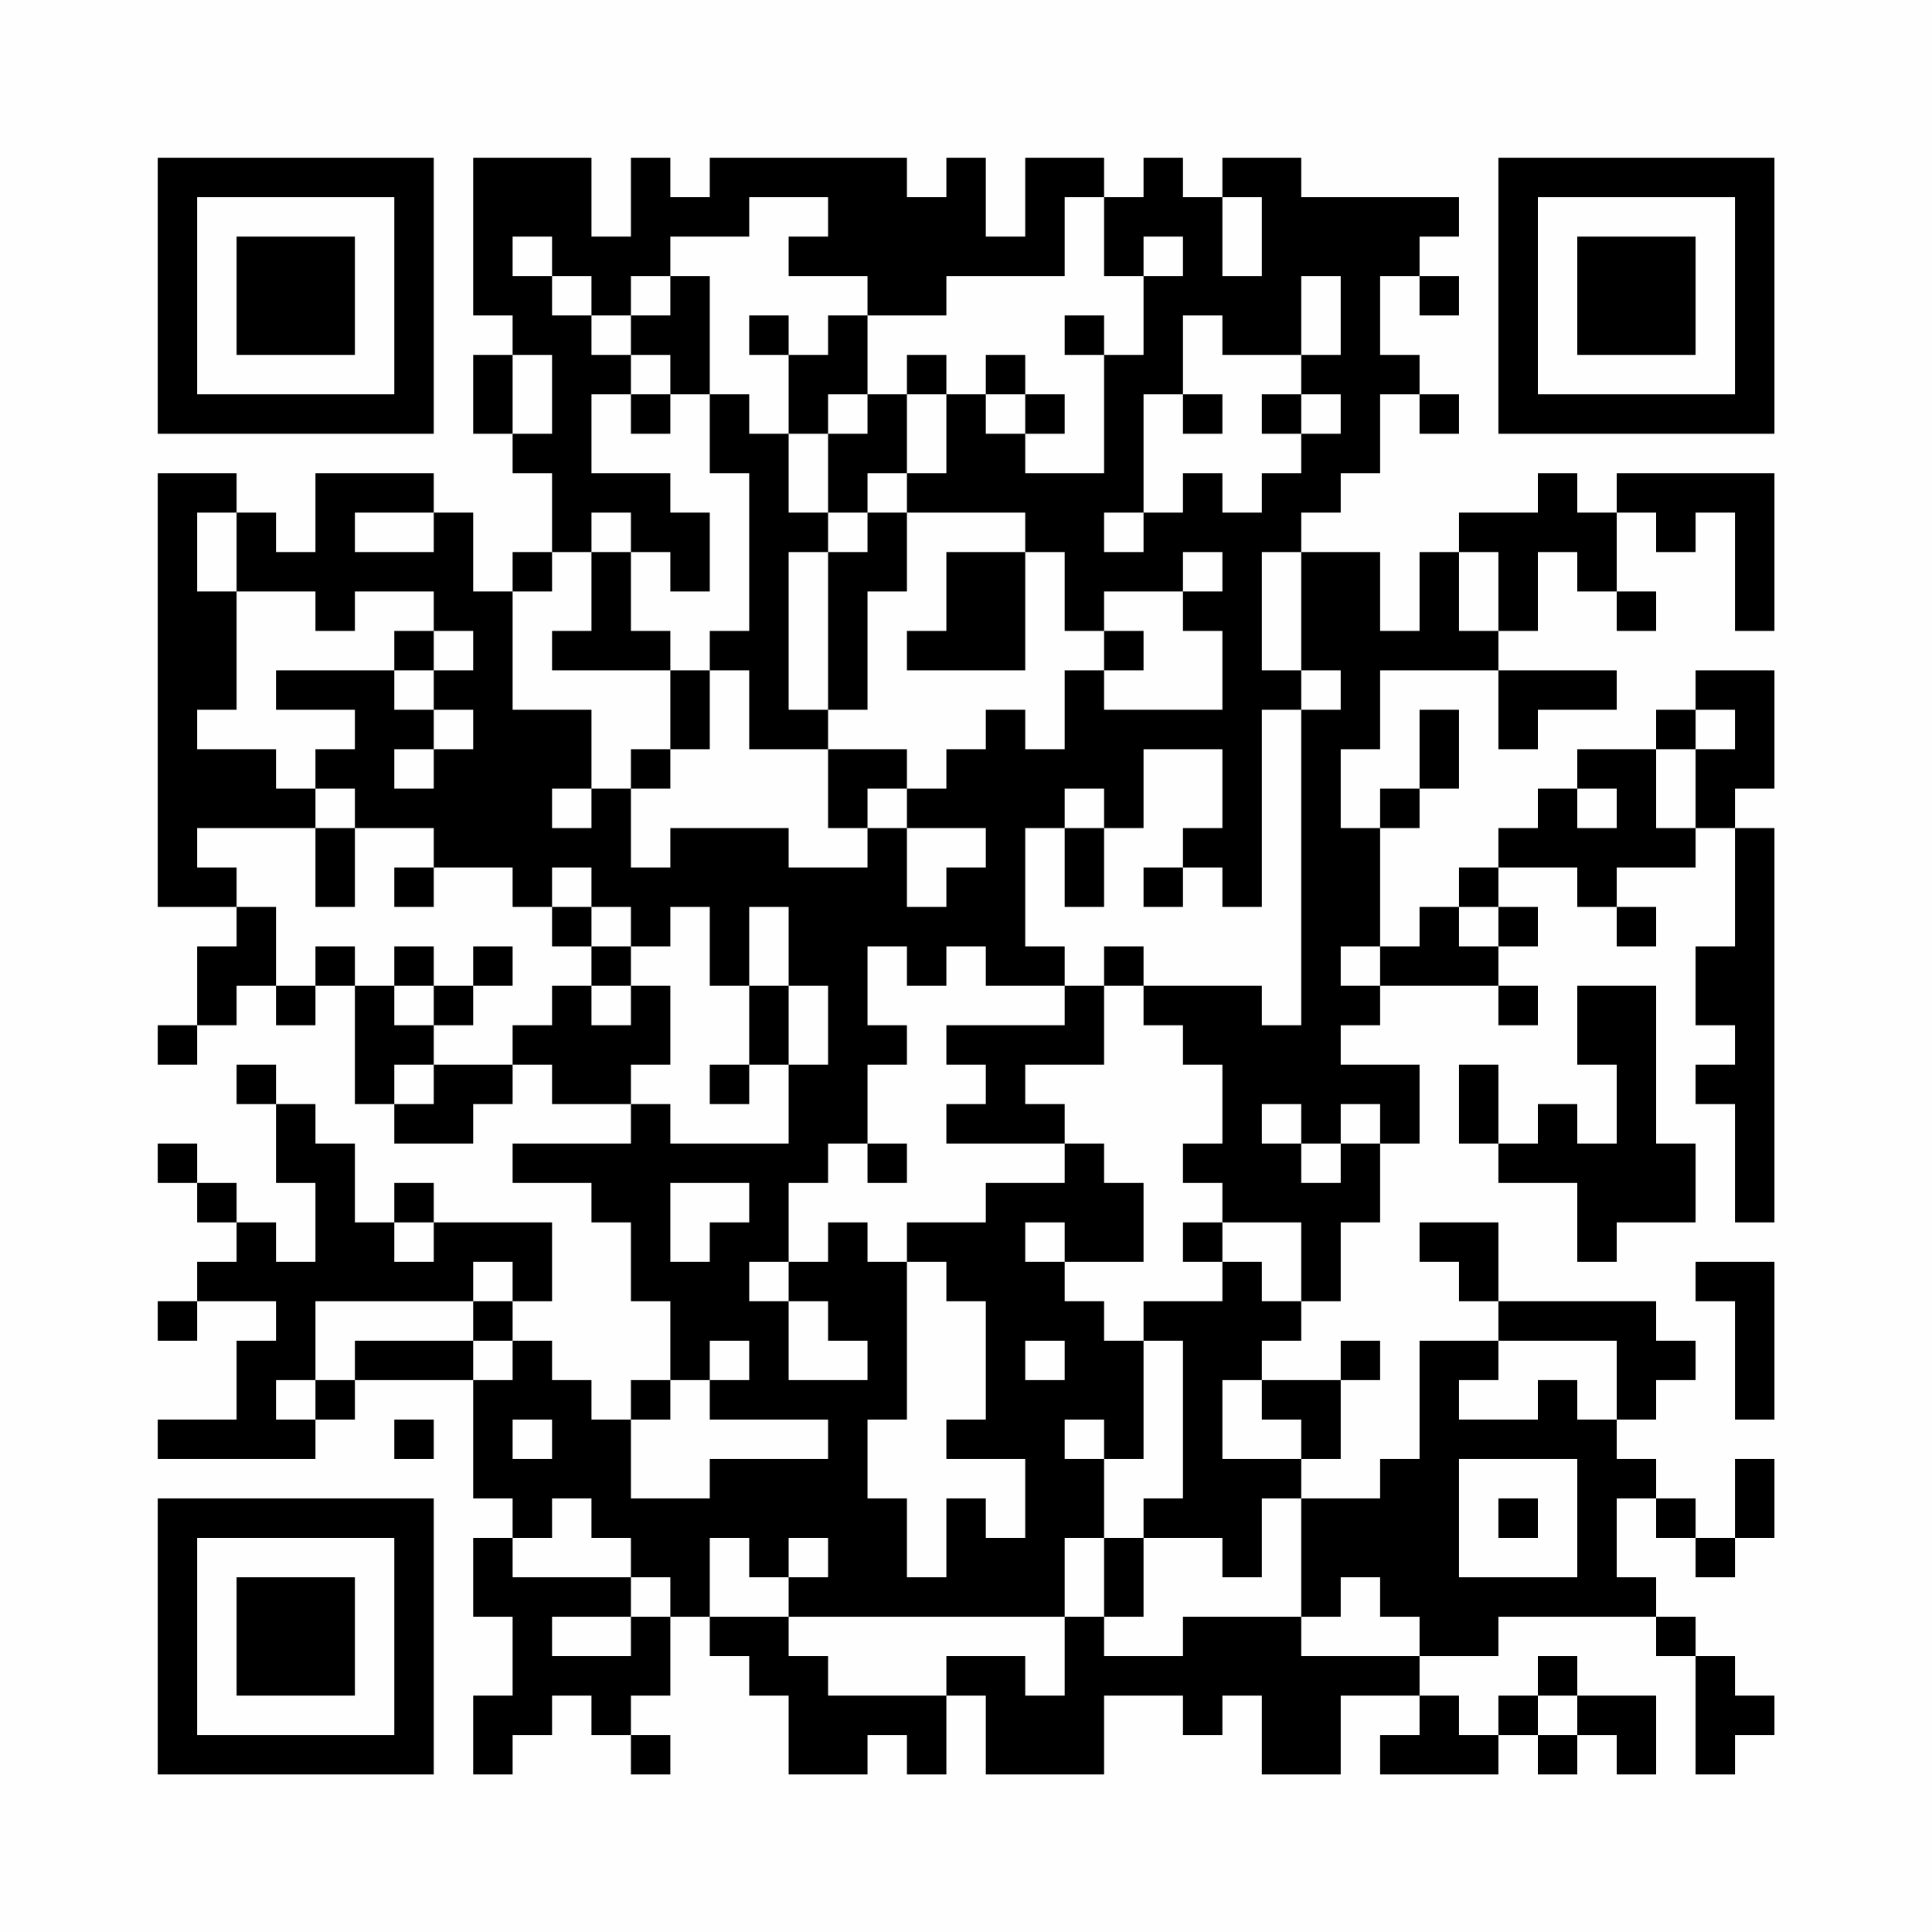 <?xml version="1.0" encoding="UTF-8"?>
<svg xmlns="http://www.w3.org/2000/svg" version="1.1" width="200" height="200" viewBox="0 0 200 200"><rect x="0" y="0" width="200" height="200" fill="#fefefe"/><g transform="scale(4.082)"><g transform="translate(4,4)"><path fill-rule="evenodd" d="M8 0L8 4L9 4L9 5L8 5L8 7L9 7L9 8L10 8L10 10L9 10L9 11L8 11L8 9L7 9L7 8L4 8L4 10L3 10L3 9L2 9L2 8L0 8L0 19L2 19L2 20L1 20L1 22L0 22L0 23L1 23L1 22L2 22L2 21L3 21L3 22L4 22L4 21L5 21L5 24L6 24L6 25L8 25L8 24L9 24L9 23L10 23L10 24L12 24L12 25L9 25L9 26L11 26L11 27L12 27L12 29L13 29L13 31L12 31L12 32L11 32L11 31L10 31L10 30L9 30L9 29L10 29L10 27L7 27L7 26L6 26L6 27L5 27L5 25L4 25L4 24L3 24L3 23L2 23L2 24L3 24L3 26L4 26L4 28L3 28L3 27L2 27L2 26L1 26L1 25L0 25L0 26L1 26L1 27L2 27L2 28L1 28L1 29L0 29L0 30L1 30L1 29L3 29L3 30L2 30L2 32L0 32L0 33L4 33L4 32L5 32L5 31L8 31L8 34L9 34L9 35L8 35L8 37L9 37L9 39L8 39L8 41L9 41L9 40L10 40L10 39L11 39L11 40L12 40L12 41L13 41L13 40L12 40L12 39L13 39L13 37L14 37L14 38L15 38L15 39L16 39L16 41L18 41L18 40L19 40L19 41L20 41L20 39L21 39L21 41L24 41L24 39L26 39L26 40L27 40L27 39L28 39L28 41L30 41L30 39L32 39L32 40L31 40L31 41L34 41L34 40L35 40L35 41L36 41L36 40L37 40L37 41L38 41L38 39L36 39L36 38L35 38L35 39L34 39L34 40L33 40L33 39L32 39L32 38L34 38L34 37L38 37L38 38L39 38L39 41L40 41L40 40L41 40L41 39L40 39L40 38L39 38L39 37L38 37L38 36L37 36L37 34L38 34L38 35L39 35L39 36L40 36L40 35L41 35L41 33L40 33L40 35L39 35L39 34L38 34L38 33L37 33L37 32L38 32L38 31L39 31L39 30L38 30L38 29L34 29L34 27L32 27L32 28L33 28L33 29L34 29L34 30L32 30L32 33L31 33L31 34L29 34L29 33L30 33L30 31L31 31L31 30L30 30L30 31L28 31L28 30L29 30L29 29L30 29L30 27L31 27L31 25L32 25L32 23L30 23L30 22L31 22L31 21L34 21L34 22L35 22L35 21L34 21L34 20L35 20L35 19L34 19L34 18L36 18L36 19L37 19L37 20L38 20L38 19L37 19L37 18L39 18L39 17L40 17L40 20L39 20L39 22L40 22L40 23L39 23L39 24L40 24L40 27L41 27L41 17L40 17L40 16L41 16L41 13L39 13L39 14L38 14L38 15L36 15L36 16L35 16L35 17L34 17L34 18L33 18L33 19L32 19L32 20L31 20L31 17L32 17L32 16L33 16L33 14L32 14L32 16L31 16L31 17L30 17L30 15L31 15L31 13L34 13L34 15L35 15L35 14L37 14L37 13L34 13L34 12L35 12L35 10L36 10L36 11L37 11L37 12L38 12L38 11L37 11L37 9L38 9L38 10L39 10L39 9L40 9L40 12L41 12L41 8L37 8L37 9L36 9L36 8L35 8L35 9L33 9L33 10L32 10L32 12L31 12L31 10L29 10L29 9L30 9L30 8L31 8L31 6L32 6L32 7L33 7L33 6L32 6L32 5L31 5L31 3L32 3L32 4L33 4L33 3L32 3L32 2L33 2L33 1L29 1L29 0L27 0L27 1L26 1L26 0L25 0L25 1L24 1L24 0L22 0L22 2L21 2L21 0L20 0L20 1L19 1L19 0L14 0L14 1L13 1L13 0L12 0L12 2L11 2L11 0ZM15 1L15 2L13 2L13 3L12 3L12 4L11 4L11 3L10 3L10 2L9 2L9 3L10 3L10 4L11 4L11 5L12 5L12 6L11 6L11 8L13 8L13 9L14 9L14 11L13 11L13 10L12 10L12 9L11 9L11 10L10 10L10 11L9 11L9 14L11 14L11 16L10 16L10 17L11 17L11 16L12 16L12 18L13 18L13 17L16 17L16 18L18 18L18 17L19 17L19 19L20 19L20 18L21 18L21 17L19 17L19 16L20 16L20 15L21 15L21 14L22 14L22 15L23 15L23 13L24 13L24 14L27 14L27 12L26 12L26 11L27 11L27 10L26 10L26 11L24 11L24 12L23 12L23 10L22 10L22 9L19 9L19 8L20 8L20 6L21 6L21 7L22 7L22 8L24 8L24 5L25 5L25 3L26 3L26 2L25 2L25 3L24 3L24 1L23 1L23 3L20 3L20 4L18 4L18 3L16 3L16 2L17 2L17 1ZM27 1L27 3L28 3L28 1ZM13 3L13 4L12 4L12 5L13 5L13 6L12 6L12 7L13 7L13 6L14 6L14 8L15 8L15 12L14 12L14 13L13 13L13 12L12 12L12 10L11 10L11 12L10 12L10 13L13 13L13 15L12 15L12 16L13 16L13 15L14 15L14 13L15 13L15 15L17 15L17 17L18 17L18 16L19 16L19 15L17 15L17 14L18 14L18 11L19 11L19 9L18 9L18 8L19 8L19 6L20 6L20 5L19 5L19 6L18 6L18 4L17 4L17 5L16 5L16 4L15 4L15 5L16 5L16 7L15 7L15 6L14 6L14 3ZM29 3L29 5L27 5L27 4L26 4L26 6L25 6L25 9L24 9L24 10L25 10L25 9L26 9L26 8L27 8L27 9L28 9L28 8L29 8L29 7L30 7L30 6L29 6L29 5L30 5L30 3ZM23 4L23 5L24 5L24 4ZM9 5L9 7L10 7L10 5ZM21 5L21 6L22 6L22 7L23 7L23 6L22 6L22 5ZM17 6L17 7L16 7L16 9L17 9L17 10L16 10L16 14L17 14L17 10L18 10L18 9L17 9L17 7L18 7L18 6ZM26 6L26 7L27 7L27 6ZM28 6L28 7L29 7L29 6ZM1 9L1 11L2 11L2 14L1 14L1 15L3 15L3 16L4 16L4 17L1 17L1 18L2 18L2 19L3 19L3 21L4 21L4 20L5 20L5 21L6 21L6 22L7 22L7 23L6 23L6 24L7 24L7 23L9 23L9 22L10 22L10 21L11 21L11 22L12 22L12 21L13 21L13 23L12 23L12 24L13 24L13 25L16 25L16 23L17 23L17 21L16 21L16 19L15 19L15 21L14 21L14 19L13 19L13 20L12 20L12 19L11 19L11 18L10 18L10 19L9 19L9 18L7 18L7 17L5 17L5 16L4 16L4 15L5 15L5 14L3 14L3 13L6 13L6 14L7 14L7 15L6 15L6 16L7 16L7 15L8 15L8 14L7 14L7 13L8 13L8 12L7 12L7 11L5 11L5 12L4 12L4 11L2 11L2 9ZM5 9L5 10L7 10L7 9ZM20 10L20 12L19 12L19 13L22 13L22 10ZM28 10L28 13L29 13L29 14L28 14L28 19L27 19L27 18L26 18L26 17L27 17L27 15L25 15L25 17L24 17L24 16L23 16L23 17L22 17L22 20L23 20L23 21L21 21L21 20L20 20L20 21L19 21L19 20L18 20L18 22L19 22L19 23L18 23L18 25L17 25L17 26L16 26L16 28L15 28L15 29L16 29L16 31L18 31L18 30L17 30L17 29L16 29L16 28L17 28L17 27L18 27L18 28L19 28L19 32L18 32L18 34L19 34L19 36L20 36L20 34L21 34L21 35L22 35L22 33L20 33L20 32L21 32L21 29L20 29L20 28L19 28L19 27L21 27L21 26L23 26L23 25L24 25L24 26L25 26L25 28L23 28L23 27L22 27L22 28L23 28L23 29L24 29L24 30L25 30L25 33L24 33L24 32L23 32L23 33L24 33L24 35L23 35L23 37L16 37L16 36L17 36L17 35L16 35L16 36L15 36L15 35L14 35L14 37L16 37L16 38L17 38L17 39L20 39L20 38L22 38L22 39L23 39L23 37L24 37L24 38L26 38L26 37L29 37L29 38L32 38L32 37L31 37L31 36L30 36L30 37L29 37L29 34L28 34L28 36L27 36L27 35L25 35L25 34L26 34L26 30L25 30L25 29L27 29L27 28L28 28L28 29L29 29L29 27L27 27L27 26L26 26L26 25L27 25L27 23L26 23L26 22L25 22L25 21L28 21L28 22L29 22L29 14L30 14L30 13L29 13L29 10ZM33 10L33 12L34 12L34 10ZM6 12L6 13L7 13L7 12ZM24 12L24 13L25 13L25 12ZM39 14L39 15L38 15L38 17L39 17L39 15L40 15L40 14ZM36 16L36 17L37 17L37 16ZM4 17L4 19L5 19L5 17ZM23 17L23 19L24 19L24 17ZM6 18L6 19L7 19L7 18ZM25 18L25 19L26 19L26 18ZM10 19L10 20L11 20L11 21L12 21L12 20L11 20L11 19ZM33 19L33 20L34 20L34 19ZM6 20L6 21L7 21L7 22L8 22L8 21L9 21L9 20L8 20L8 21L7 21L7 20ZM24 20L24 21L23 21L23 22L20 22L20 23L21 23L21 24L20 24L20 25L23 25L23 24L22 24L22 23L24 23L24 21L25 21L25 20ZM30 20L30 21L31 21L31 20ZM15 21L15 23L14 23L14 24L15 24L15 23L16 23L16 21ZM36 21L36 23L37 23L37 25L36 25L36 24L35 24L35 25L34 25L34 23L33 23L33 25L34 25L34 26L36 26L36 28L37 28L37 27L39 27L39 25L38 25L38 21ZM28 24L28 25L29 25L29 26L30 26L30 25L31 25L31 24L30 24L30 25L29 25L29 24ZM18 25L18 26L19 26L19 25ZM13 26L13 28L14 28L14 27L15 27L15 26ZM6 27L6 28L7 28L7 27ZM26 27L26 28L27 28L27 27ZM8 28L8 29L4 29L4 31L3 31L3 32L4 32L4 31L5 31L5 30L8 30L8 31L9 31L9 30L8 30L8 29L9 29L9 28ZM39 28L39 29L40 29L40 32L41 32L41 28ZM14 30L14 31L13 31L13 32L12 32L12 34L14 34L14 33L17 33L17 32L14 32L14 31L15 31L15 30ZM22 30L22 31L23 31L23 30ZM34 30L34 31L33 31L33 32L35 32L35 31L36 31L36 32L37 32L37 30ZM27 31L27 33L29 33L29 32L28 32L28 31ZM6 32L6 33L7 33L7 32ZM9 32L9 33L10 33L10 32ZM33 33L33 36L36 36L36 33ZM10 34L10 35L9 35L9 36L12 36L12 37L10 37L10 38L12 38L12 37L13 37L13 36L12 36L12 35L11 35L11 34ZM34 34L34 35L35 35L35 34ZM24 35L24 37L25 37L25 35ZM35 39L35 40L36 40L36 39ZM0 0L0 7L7 7L7 0ZM1 1L1 6L6 6L6 1ZM2 2L2 5L5 5L5 2ZM34 0L34 7L41 7L41 0ZM35 1L35 6L40 6L40 1ZM36 2L36 5L39 5L39 2ZM0 34L0 41L7 41L7 34ZM1 35L1 40L6 40L6 35ZM2 36L2 39L5 39L5 36Z" fill="#000000"/></g></g></svg>
